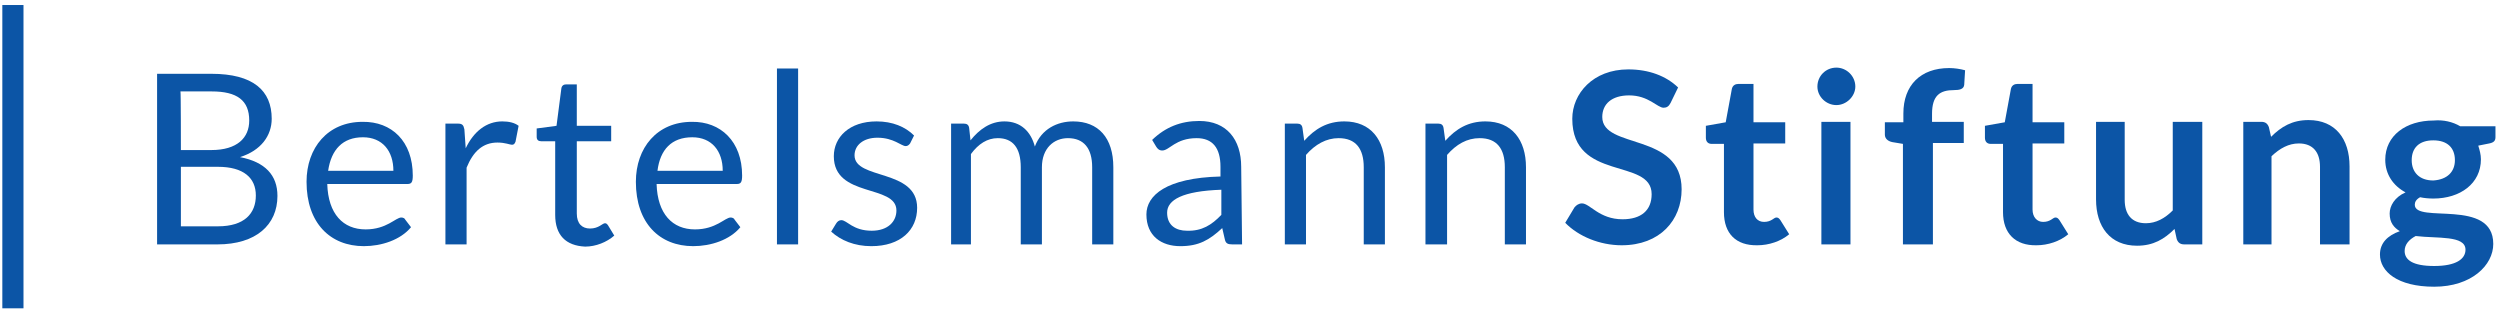 <?xml version="1.0" encoding="utf-8"?>
<!-- Generator: Adobe Illustrator 24.0.1, SVG Export Plug-In . SVG Version: 6.00 Build 0)  -->
<svg version="1.1" id="Ebene_1" xmlns="http://www.w3.org/2000/svg" xmlns:xlink="http://www.w3.org/1999/xlink" x="0px" y="0px"
	 width="375px" height="47px" viewBox="0 0 375 47" enable-background="new 0 0 375 47" xml:space="preserve">
<path fill="#0C55A6" d="M23.563,36.659v-25.59h8.134c6.282,0,9.06,2.513,9.06,6.745c0,2.513-1.587,4.761-4.761,5.753
	c3.77,0.727,5.621,2.711,5.621,5.819c0,4.364-3.24,7.274-8.994,7.274H23.563z M27.134,22.508h4.563c3.902,0,5.687-1.851,5.687-4.43
	c0-3.042-1.852-4.364-5.621-4.364h-4.695C27.134,13.78,27.134,22.508,27.134,22.508z M27.134,25.021v8.927h5.555
	c3.968,0,5.687-1.918,5.687-4.629c0-2.645-1.852-4.298-5.687-4.298H27.134z"/>
<path fill="#0C55A6" d="M61.918,26.343c0,0.992-0.198,1.256-0.794,1.256H49.089c0.132,4.496,2.381,6.811,5.753,6.811
	c3.174,0,4.497-1.785,5.357-1.785c0.264,0,0.529,0.132,0.595,0.331l0.86,1.124c-1.587,1.918-4.431,2.843-7.076,2.843
	c-5.026,0-8.597-3.438-8.597-9.654c0-5.092,3.174-8.993,8.399-8.993C58.744,18.21,61.918,21.186,61.918,26.343z M49.221,25.616
	h9.787c0-2.976-1.653-5.025-4.563-5.025C51.403,20.59,49.684,22.442,49.221,25.616z"/>
<path fill="#0C55A6" d="M66.813,36.659V18.541h1.852c0.661,0,0.86,0.198,0.992,0.86l0.198,2.843c1.19-2.513,3.108-4.034,5.489-4.034
	c0.992,0,1.852,0.198,2.447,0.661l-0.463,2.38c-0.132,0.331-0.265,0.463-0.529,0.463c-0.331,0-0.992-0.331-2.182-0.331
	c-2.182,0-3.637,1.322-4.629,3.769v11.506H66.813z"/>
<path fill="#0C55A6" d="M83.279,32.229V21.186h-2.116c-0.397,0-0.661-0.198-0.661-0.661v-1.256l2.976-0.397l0.728-5.621
	c0.066-0.397,0.331-0.595,0.727-0.595h1.587v6.216h5.158v2.314H86.52V32.03c0,1.521,0.794,2.248,1.984,2.248
	c1.323,0,1.852-0.793,2.248-0.793c0.198,0,0.331,0.132,0.463,0.331l0.926,1.521c-1.124,0.992-2.777,1.653-4.365,1.653
	C84.867,36.857,83.279,35.27,83.279,32.229z"/>
<path fill="#0C55A6" d="M111.318,26.343c0,0.992-0.198,1.256-0.793,1.256H98.489c0.132,4.496,2.381,6.811,5.753,6.811
	c3.175,0,4.497-1.785,5.357-1.785c0.265,0,0.529,0.132,0.595,0.331l0.86,1.124c-1.587,1.918-4.431,2.843-7.076,2.843
	c-5.026,0-8.597-3.438-8.597-9.654c0-5.092,3.174-8.993,8.398-8.993C108.078,18.21,111.318,21.186,111.318,26.343z M98.621,25.616
	h9.788c0-2.976-1.654-5.025-4.563-5.025C100.737,20.59,99.018,22.442,98.621,25.616z"/>
<path fill="#0C55A6" d="M119.717,10.275v26.384h-3.174V10.275H119.717z"/>
<path fill="#0C55A6" d="M136.513,21.516c-0.198,0.265-0.397,0.397-0.661,0.397c-0.661,0-1.786-1.256-4.232-1.256
	c-2.117,0-3.439,1.124-3.439,2.645c0,3.703,9.39,1.984,9.39,7.869c0,3.306-2.447,5.753-6.877,5.753c-2.513,0-4.563-0.86-6.018-2.182
	l0.727-1.19c0.199-0.331,0.463-0.529,0.794-0.529c0.859,0,1.719,1.587,4.563,1.587c2.447,0,3.703-1.389,3.703-3.042
	c0-3.968-9.39-1.852-9.39-8.133c0-2.843,2.314-5.224,6.414-5.224c2.381,0,4.299,0.794,5.621,2.116L136.513,21.516z"/>
<path fill="#0C55A6" d="M142.664,36.659V18.541h1.918c0.463,0,0.727,0.198,0.793,0.661l0.199,1.852
	c1.322-1.653,2.976-2.843,5.092-2.843c2.447,0,3.968,1.521,4.563,3.769c0.992-2.645,3.373-3.769,5.753-3.769
	c3.77,0,6.018,2.447,6.018,6.877v11.572h-3.174V25.087c0-2.843-1.257-4.364-3.637-4.364c-2.116,0-3.902,1.521-3.902,4.364v11.572
	h-3.174V25.087c0-2.91-1.191-4.364-3.439-4.364c-1.587,0-2.91,0.86-4.034,2.381v13.556H142.664z"/>
<path fill="#0C55A6" d="M186.311,36.659h-1.455c-0.661,0-0.992-0.132-1.124-0.727l-0.397-1.719
	c-1.917,1.785-3.505,2.711-6.282,2.711c-2.844,0-5.092-1.521-5.092-4.761c0-2.843,2.976-5.488,11.11-5.687v-1.455
	c0-2.843-1.19-4.298-3.571-4.298c-3.174,0-4.1,1.852-5.158,1.852c-0.463,0-0.728-0.265-0.926-0.595l-0.595-0.992
	c1.984-1.918,4.298-2.843,7.076-2.843c4.1,0,6.282,2.777,6.282,6.877L186.311,36.659z M183.203,32.229v-3.769
	c-5.819,0.198-8.134,1.521-8.134,3.438c0,1.918,1.323,2.711,2.976,2.711C180.293,34.675,181.748,33.749,183.203,32.229z"/>
<path fill="#0C55A6" d="M192.725,36.659V18.541h1.851c0.463,0,0.728,0.198,0.794,0.661l0.264,1.918
	c1.588-1.785,3.439-2.91,6.018-2.91c3.968,0,6.084,2.777,6.084,6.877v11.572h-3.174V25.087c0-2.777-1.19-4.364-3.769-4.364
	c-1.852,0-3.505,0.926-4.894,2.513v13.423H192.725z"/>
<path fill="#0C55A6" d="M213.82,36.659V18.541h1.918c0.463,0,0.728,0.198,0.794,0.661l0.264,1.918
	c1.587-1.785,3.439-2.91,6.018-2.91c3.968,0,6.084,2.777,6.084,6.877v11.572h-3.174V25.087c0-2.777-1.19-4.364-3.77-4.364
	c-1.917,0-3.505,0.926-4.893,2.513v13.423H213.82z"/>
<path fill="#0C55A6" d="M250.59,15.433c-0.264,0.529-0.595,0.727-1.058,0.727c-0.926,0-2.248-1.852-5.158-1.852
	c-2.645,0-4.034,1.322-4.034,3.24c0,4.893,11.904,2.248,11.904,10.844c0,4.629-3.241,8.398-8.994,8.398
	c-3.241,0-6.481-1.322-8.465-3.372l1.389-2.314c0.264-0.331,0.661-0.595,1.124-0.595c1.19,0,2.579,2.381,6.084,2.381
	c2.778,0,4.365-1.323,4.365-3.769c0-5.488-11.904-1.852-11.904-11.307c0-3.769,3.108-7.406,8.399-7.406
	c3.108,0,5.687,0.992,7.473,2.711L250.59,15.433z"/>
<path fill="#0C55A6" d="M258.592,31.832V21.582h-1.851c-0.529,0-0.86-0.331-0.86-0.926v-1.785l2.976-0.529l0.926-5.026
	c0.132-0.529,0.529-0.727,0.992-0.727h2.248v5.753h4.761v3.174h-4.761v9.919c0,1.124,0.595,1.851,1.587,1.851
	c1.124,0,1.455-0.661,1.852-0.661c0.264,0,0.397,0.132,0.595,0.397l1.323,2.116c-1.257,1.058-3.042,1.653-4.762,1.653
	C260.378,36.857,258.592,35.006,258.592,31.832z"/>
<path fill="#0C55A6" d="M275.455,15.763c-1.521,0-2.844-1.256-2.844-2.777c0-1.587,1.257-2.843,2.844-2.843
	c1.521,0,2.844,1.256,2.844,2.843C278.299,14.441,276.976,15.763,275.455,15.763z M277.571,18.276v18.383h-4.364V18.276H277.571z"/>
<path fill="#0C55A6" d="M285.44,36.659V21.582l-1.587-0.264c-0.662-0.132-1.124-0.529-1.124-1.124v-1.852h2.777V17.02
	c0-4.232,2.579-6.811,6.878-6.811c0.793,0,1.653,0.132,2.38,0.331l-0.132,2.182c-0.066,0.661-0.727,0.793-1.521,0.793
	c-2.116,0-3.306,0.794-3.306,3.571v1.19h4.761v3.174h-4.629v15.209H285.44z"/>
<path fill="#0C55A6" d="M300.452,31.832V21.582H298.6c-0.529,0-0.86-0.331-0.86-0.926v-1.785l2.976-0.529l0.926-5.026
	c0.132-0.529,0.529-0.727,0.992-0.727h2.248v5.753h4.762v3.174h-4.762v9.919c0,1.124,0.662,1.851,1.588,1.851
	c1.124,0,1.454-0.661,1.851-0.661c0.265,0,0.397,0.132,0.595,0.397l1.323,2.116c-1.257,1.058-3.042,1.653-4.761,1.653
	C302.303,36.857,300.452,35.006,300.452,31.832z"/>
<path fill="#0C55A6" d="M318.705,18.276V29.98c0,2.182,1.058,3.505,3.174,3.505c1.521,0,2.844-0.727,4.034-1.918V18.276h4.431
	v18.383h-2.712c-0.595,0-0.925-0.264-1.124-0.794l-0.33-1.521c-1.521,1.521-3.175,2.513-5.622,2.513c-4.034,0-6.15-2.843-6.15-6.943
	V18.276H318.705z"/>
<path fill="#0C55A6" d="M336.494,36.659V18.276h2.711c0.596,0,0.926,0.264,1.125,0.793l0.33,1.455
	c1.521-1.521,3.175-2.513,5.621-2.513c4.034,0,6.151,2.843,6.151,6.943v11.704h-4.431V25.021c0-2.182-1.058-3.505-3.174-3.505
	c-1.521,0-2.844,0.727-4.101,1.918v13.225H336.494z"/>
<path fill="#0C55A6" d="M369.03,18.937h5.29v1.653c0,0.529-0.264,0.794-0.925,0.926l-1.654,0.331
	c0.199,0.661,0.397,1.322,0.397,2.05c0,3.637-3.108,5.885-7.142,5.885c-0.661,0-1.389-0.066-1.984-0.198
	c-0.595,0.331-0.794,0.727-0.794,1.124c0,2.909,11.772-1.058,11.772,5.885c0,3.174-3.241,6.414-8.862,6.414
	c-5.555,0-8.134-2.314-8.134-4.827c0-1.719,1.124-2.843,2.976-3.505c-0.86-0.529-1.521-1.256-1.521-2.645
	c0-1.124,0.727-2.447,2.381-3.174c-1.852-0.992-3.042-2.711-3.042-4.893c0-3.637,3.108-5.885,7.274-5.885
	C366.517,17.945,367.906,18.276,369.03,18.937z M362.351,35.403c-0.992,0.529-1.654,1.256-1.654,2.248
	c0,1.323,1.191,2.248,4.431,2.248c3.307,0,4.696-1.058,4.696-2.447C369.824,35.27,365.591,35.799,362.351,35.403z M368.236,24.029
	c0-1.851-1.124-2.976-3.24-2.976s-3.24,1.124-3.24,2.976c0,1.785,1.124,3.042,3.24,3.042
	C367.112,26.938,368.236,25.748,368.236,24.029z"/>
<path fill="#0C55A6" d="M3.524,0.753H0.35v45.494h3.174V0.753z"/>
</svg>
